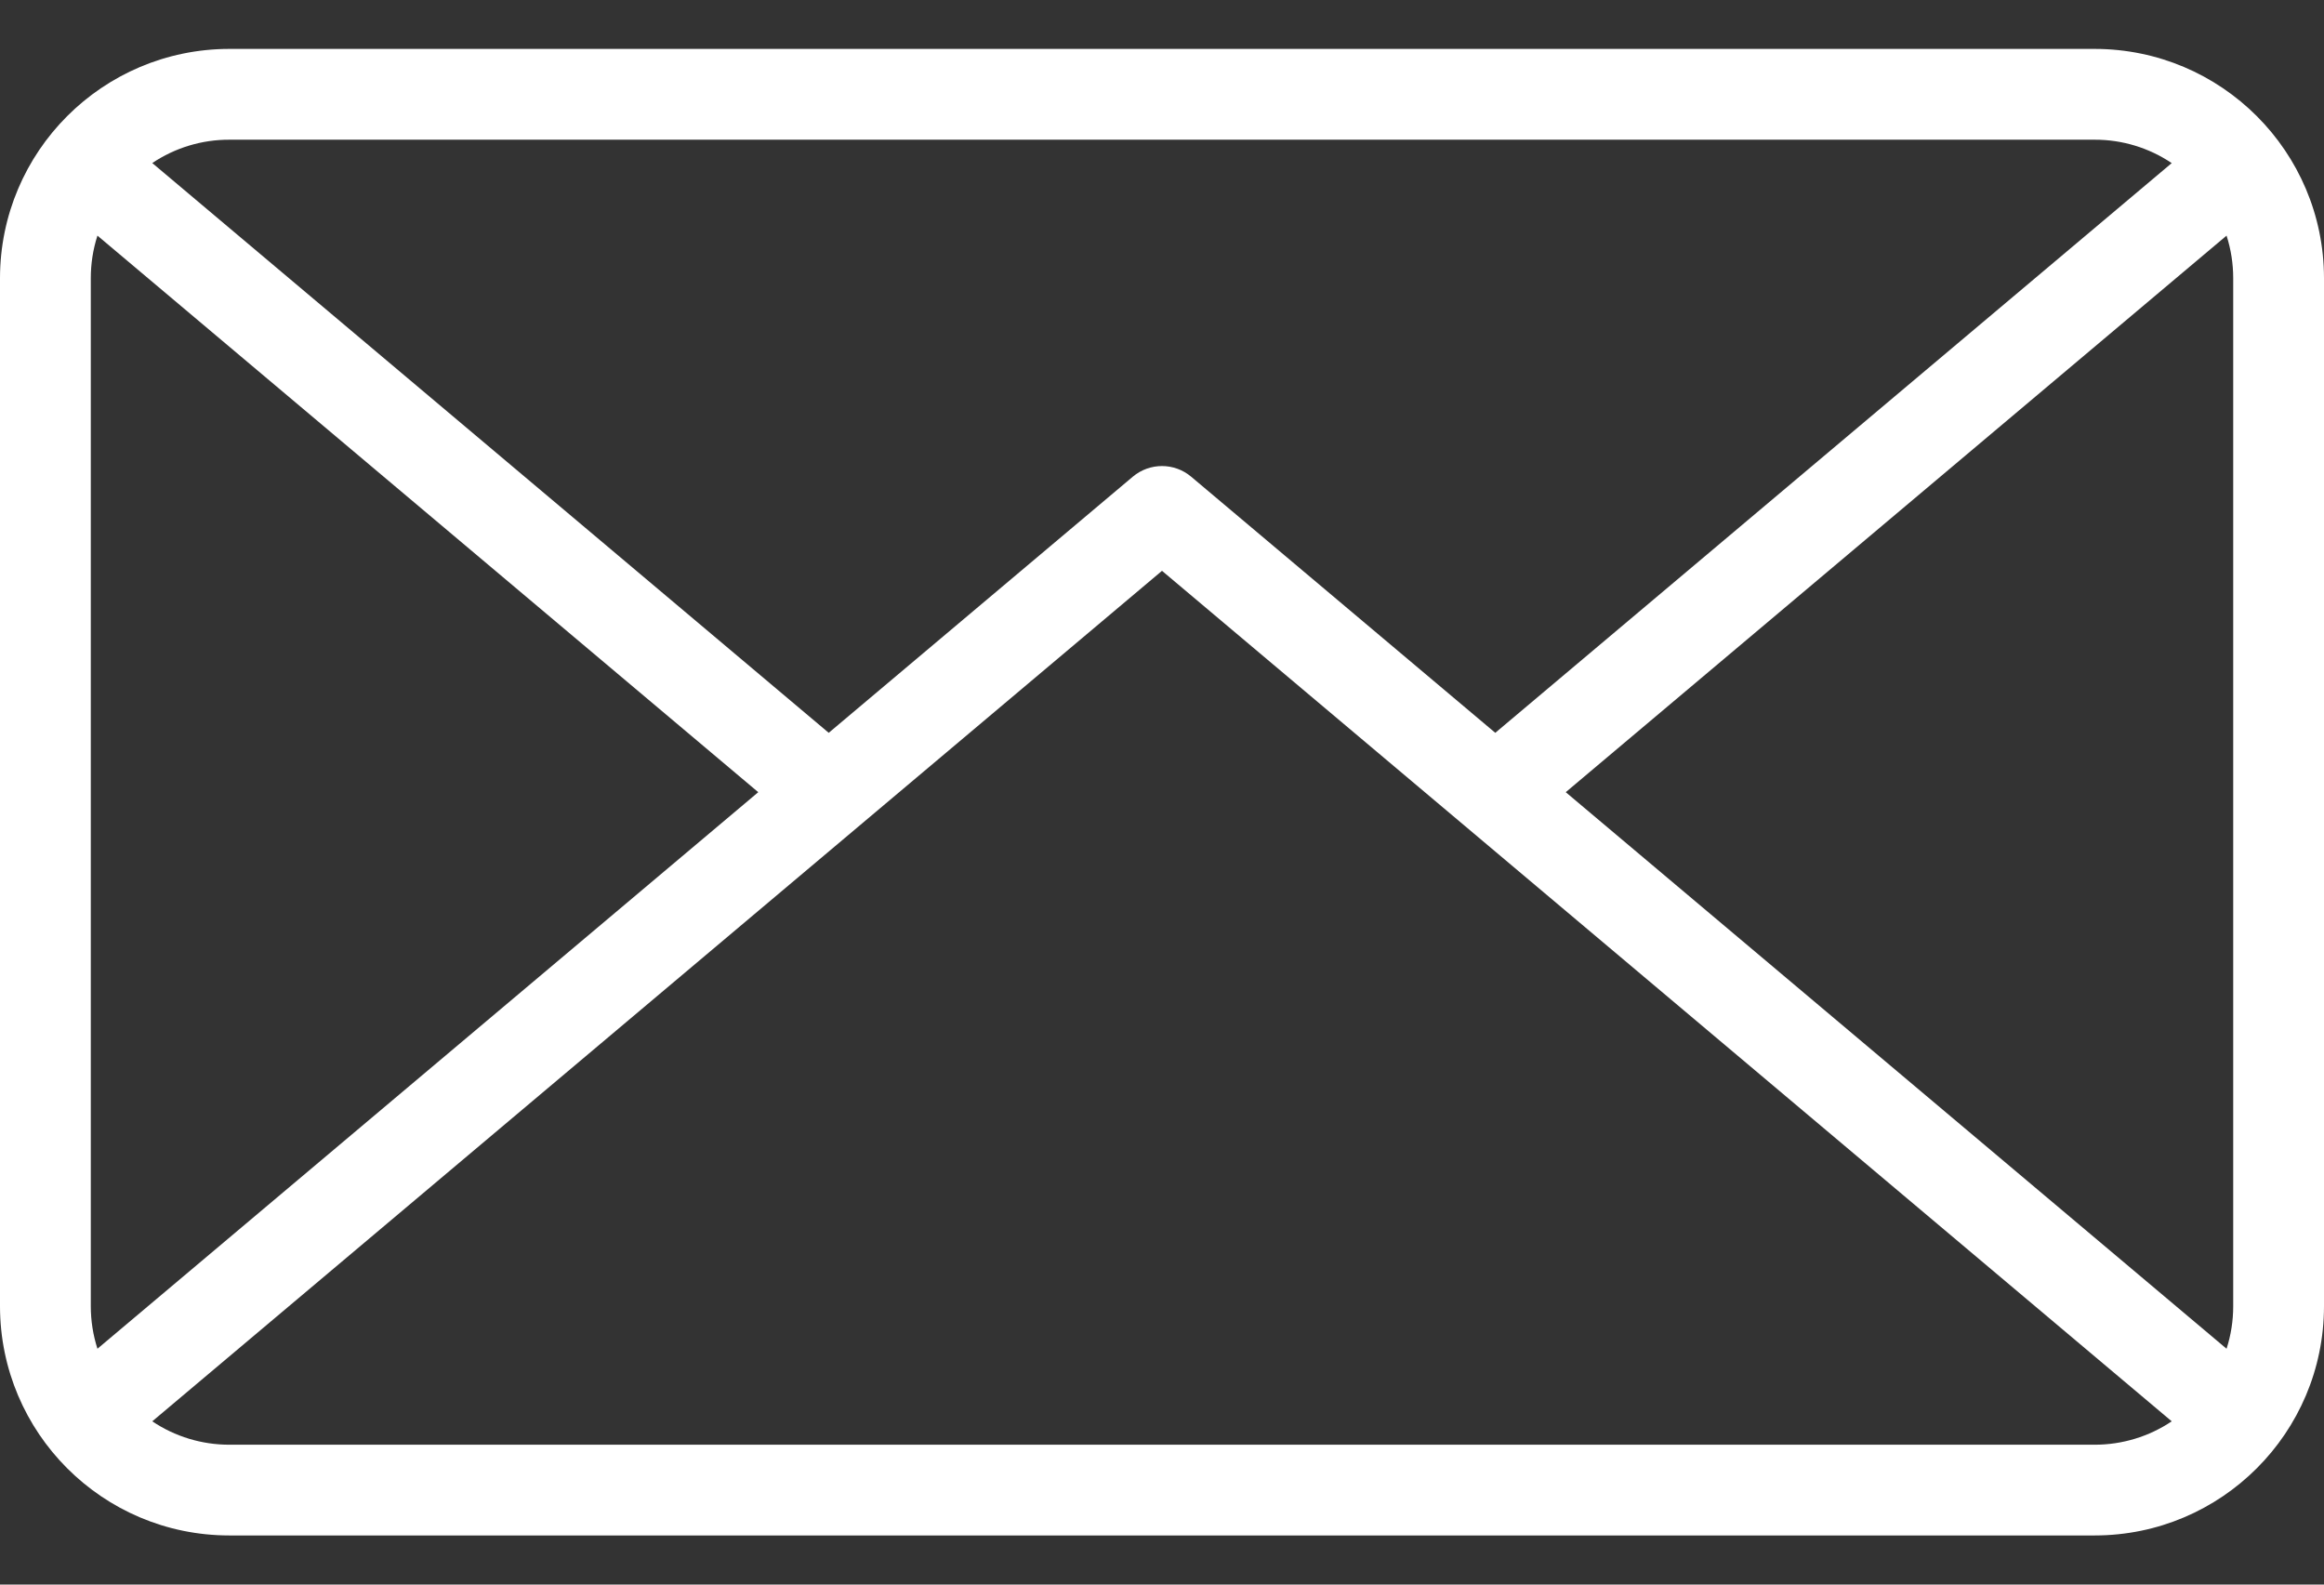 <svg width="44" height="30" viewBox="0 0 44 30" fill="none" xmlns="http://www.w3.org/2000/svg">
<rect x="0" y="0" width="44" height="30" fill="#333333" stroke="none"/>
<path d="M39.661 29.07H4.338C1.943 29.068 0.003 27.127 0 24.732V5.265C0.003 2.87 1.943 0.929 4.338 0.926H39.661C42.056 0.929 43.997 2.87 44 5.265V24.732C43.997 27.127 42.056 29.068 39.661 29.07ZM29.644 14.998L42.155 25.535C42.239 25.276 42.281 25.005 42.281 24.732V5.265C42.281 4.992 42.239 4.721 42.155 4.461L29.644 14.998ZM39.661 27.352C40.18 27.352 40.687 27.198 41.117 26.909L22 10.807L2.883 26.909C3.313 27.198 3.82 27.352 4.339 27.352L39.661 27.352ZM1.845 4.461C1.761 4.721 1.719 4.992 1.719 5.265V24.732C1.719 25.005 1.762 25.276 1.845 25.535L14.356 14.998L1.845 4.461ZM4.338 2.645C3.82 2.644 3.313 2.798 2.883 3.087L15.69 13.874L21.446 9.026C21.766 8.756 22.234 8.756 22.553 9.026L28.31 13.874L41.117 3.088C40.687 2.799 40.18 2.644 39.661 2.645H4.338V2.645Z" fill="white"/>
</svg>
